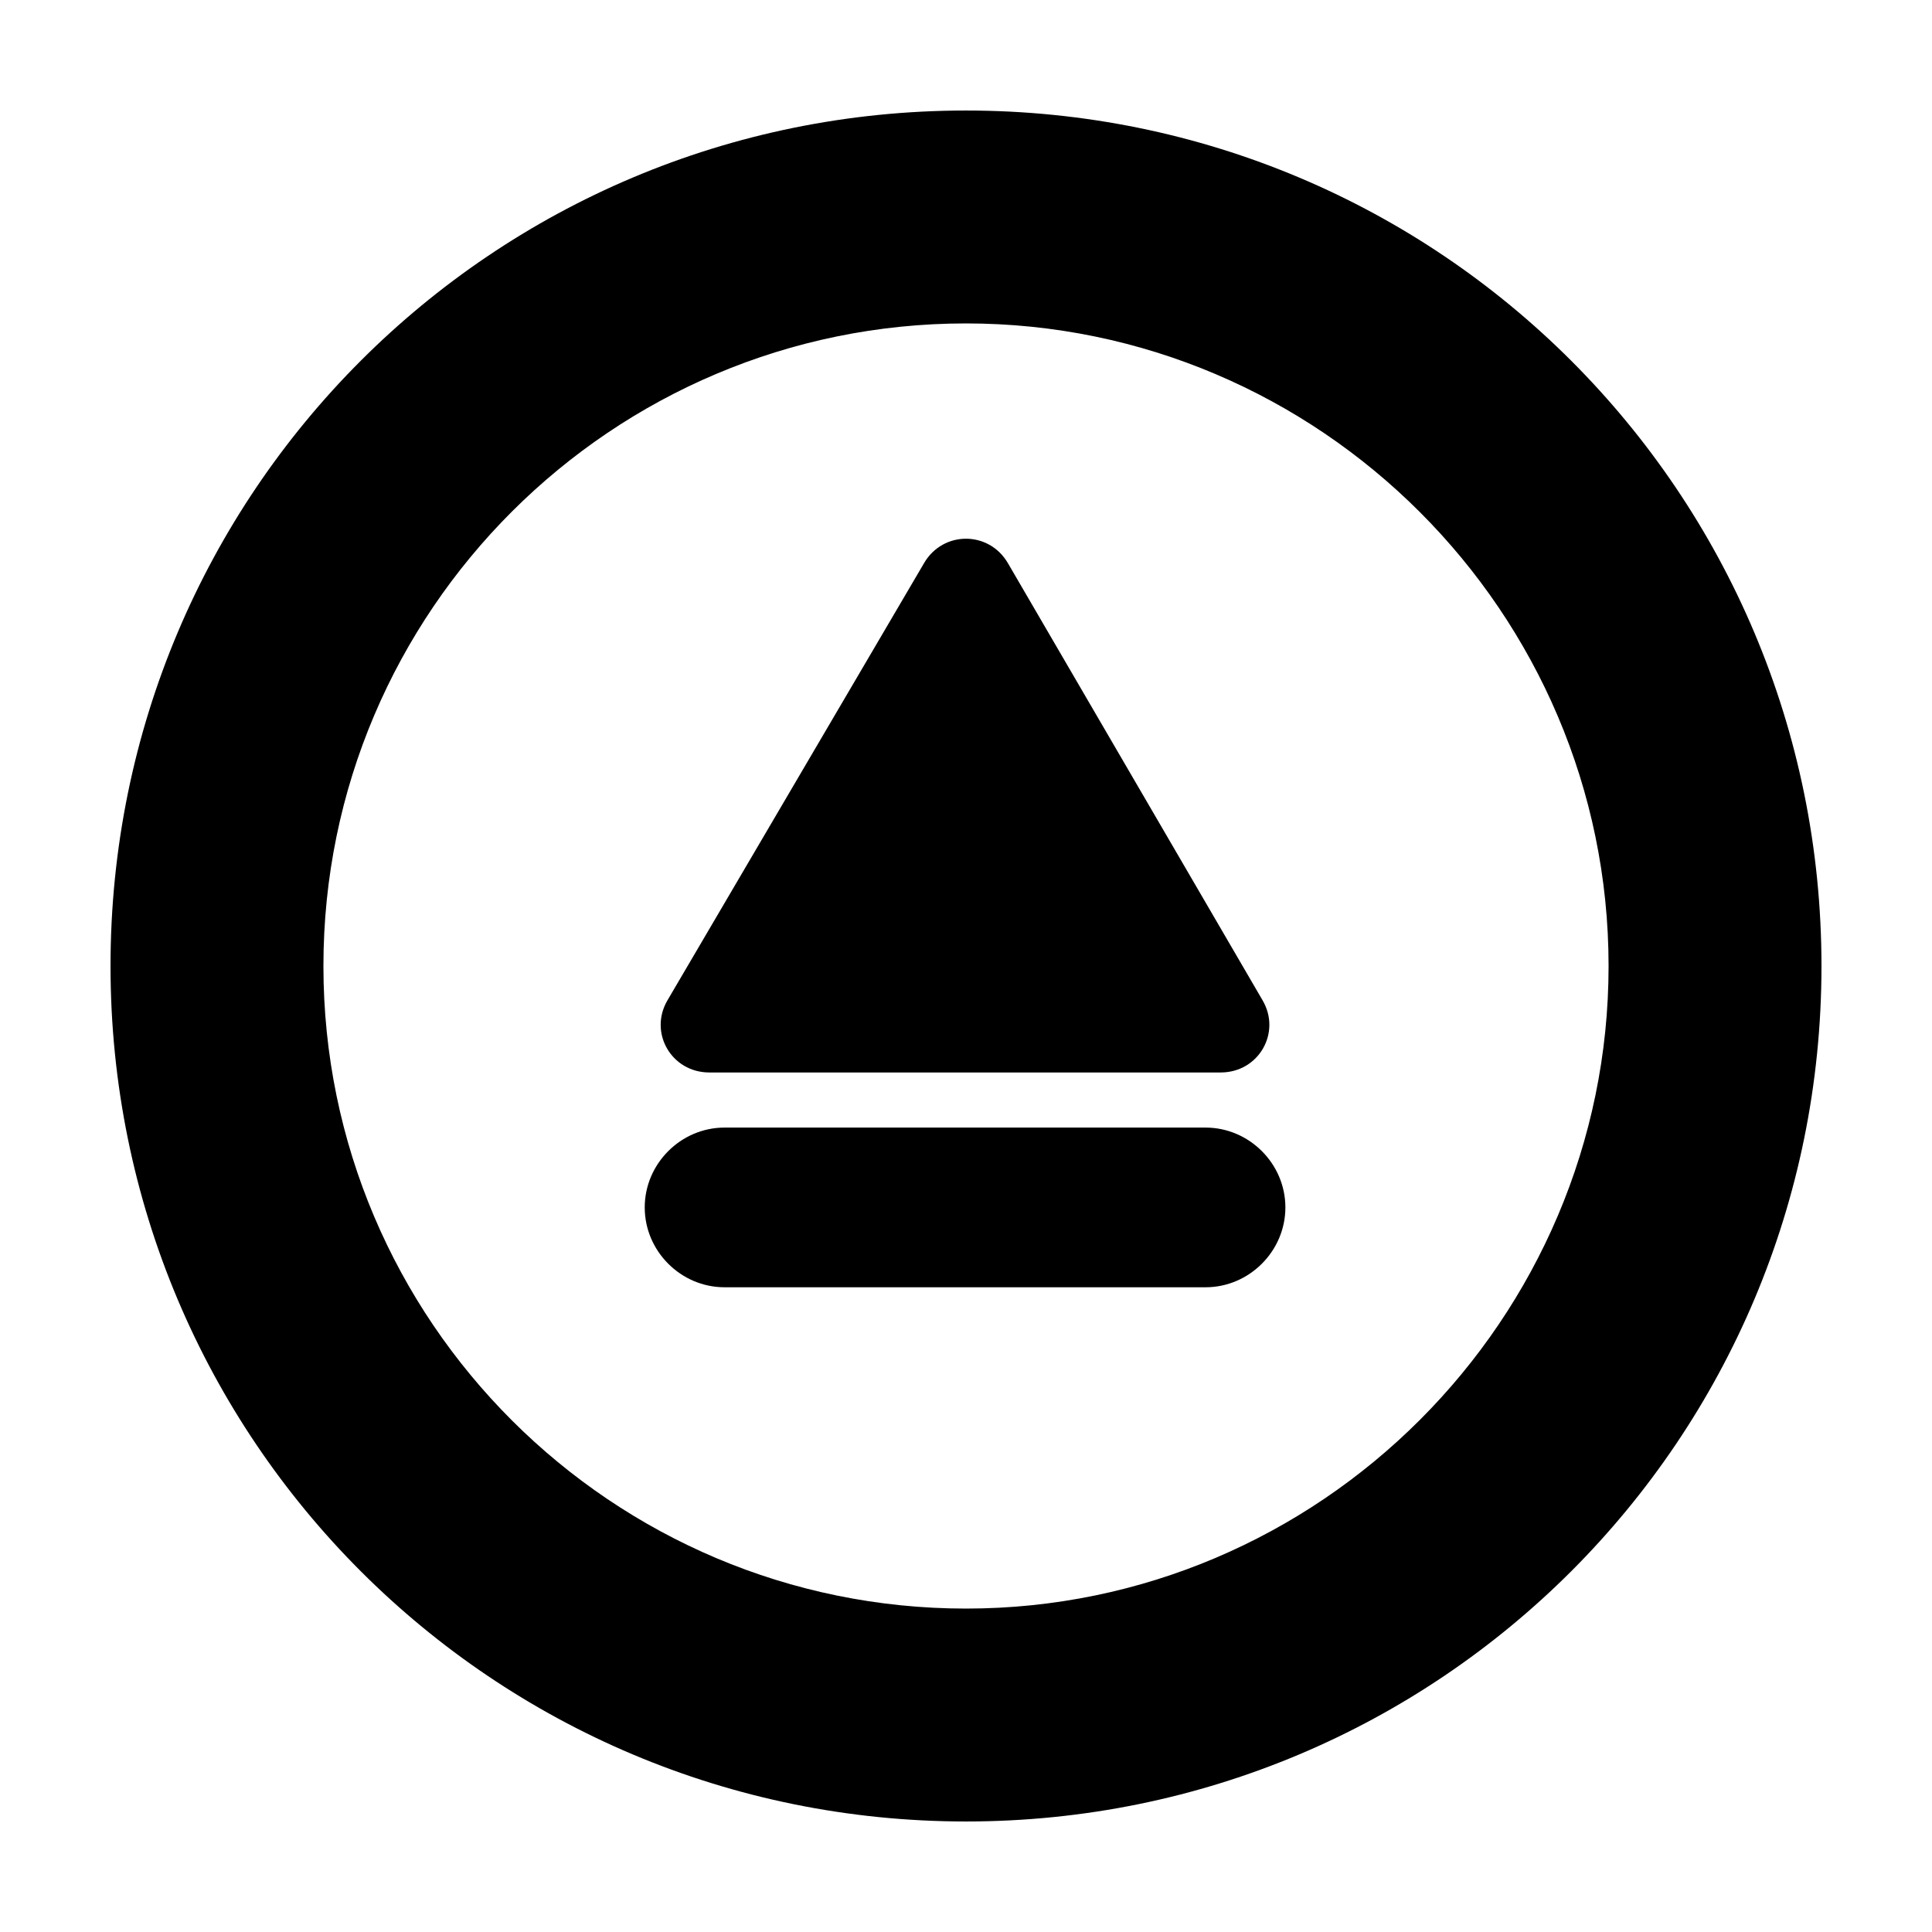 <?xml version="1.0" encoding="UTF-8"?>
<!-- Uploaded to: SVG Repo, www.svgrepo.com, Generator: SVG Repo Mixer Tools -->
<svg fill="#000000" width="800px" height="800px" version="1.1" viewBox="144 144 512 512" xmlns="http://www.w3.org/2000/svg">
 <g>
  <path d="m400 173.29c-125.45 0-226.71 101.27-226.71 226.71s101.27 226.71 226.71 226.71 226.71-101.27 226.71-226.71c-0.004-125.45-101.27-226.71-226.71-226.71zm0 397c-93.707 0-170.29-76.074-170.29-170.29 0-94.211 76.578-170.29 170.29-170.29 93.707 0 170.29 76.578 170.29 170.29 0 93.707-76.578 170.29-170.29 170.29z"/>
  <path d="m388.91 293.19-68.012 115.88c-5.039 8.566 1.008 19.145 11.082 19.145h135.52c10.078 0 16.121-10.578 11.082-19.145l-67.508-115.88c-5.039-8.566-17.129-8.566-22.168 0z"/>
  <path d="m314.86 463.98c0-11.586 9.574-21.16 21.16-21.16h127.46c11.586 0 21.16 9.574 21.16 21.16 0 11.586-9.574 21.16-21.16 21.16h-127.46c-11.59 0-21.16-9.57-21.16-21.16z"/>
 </g>
</svg>